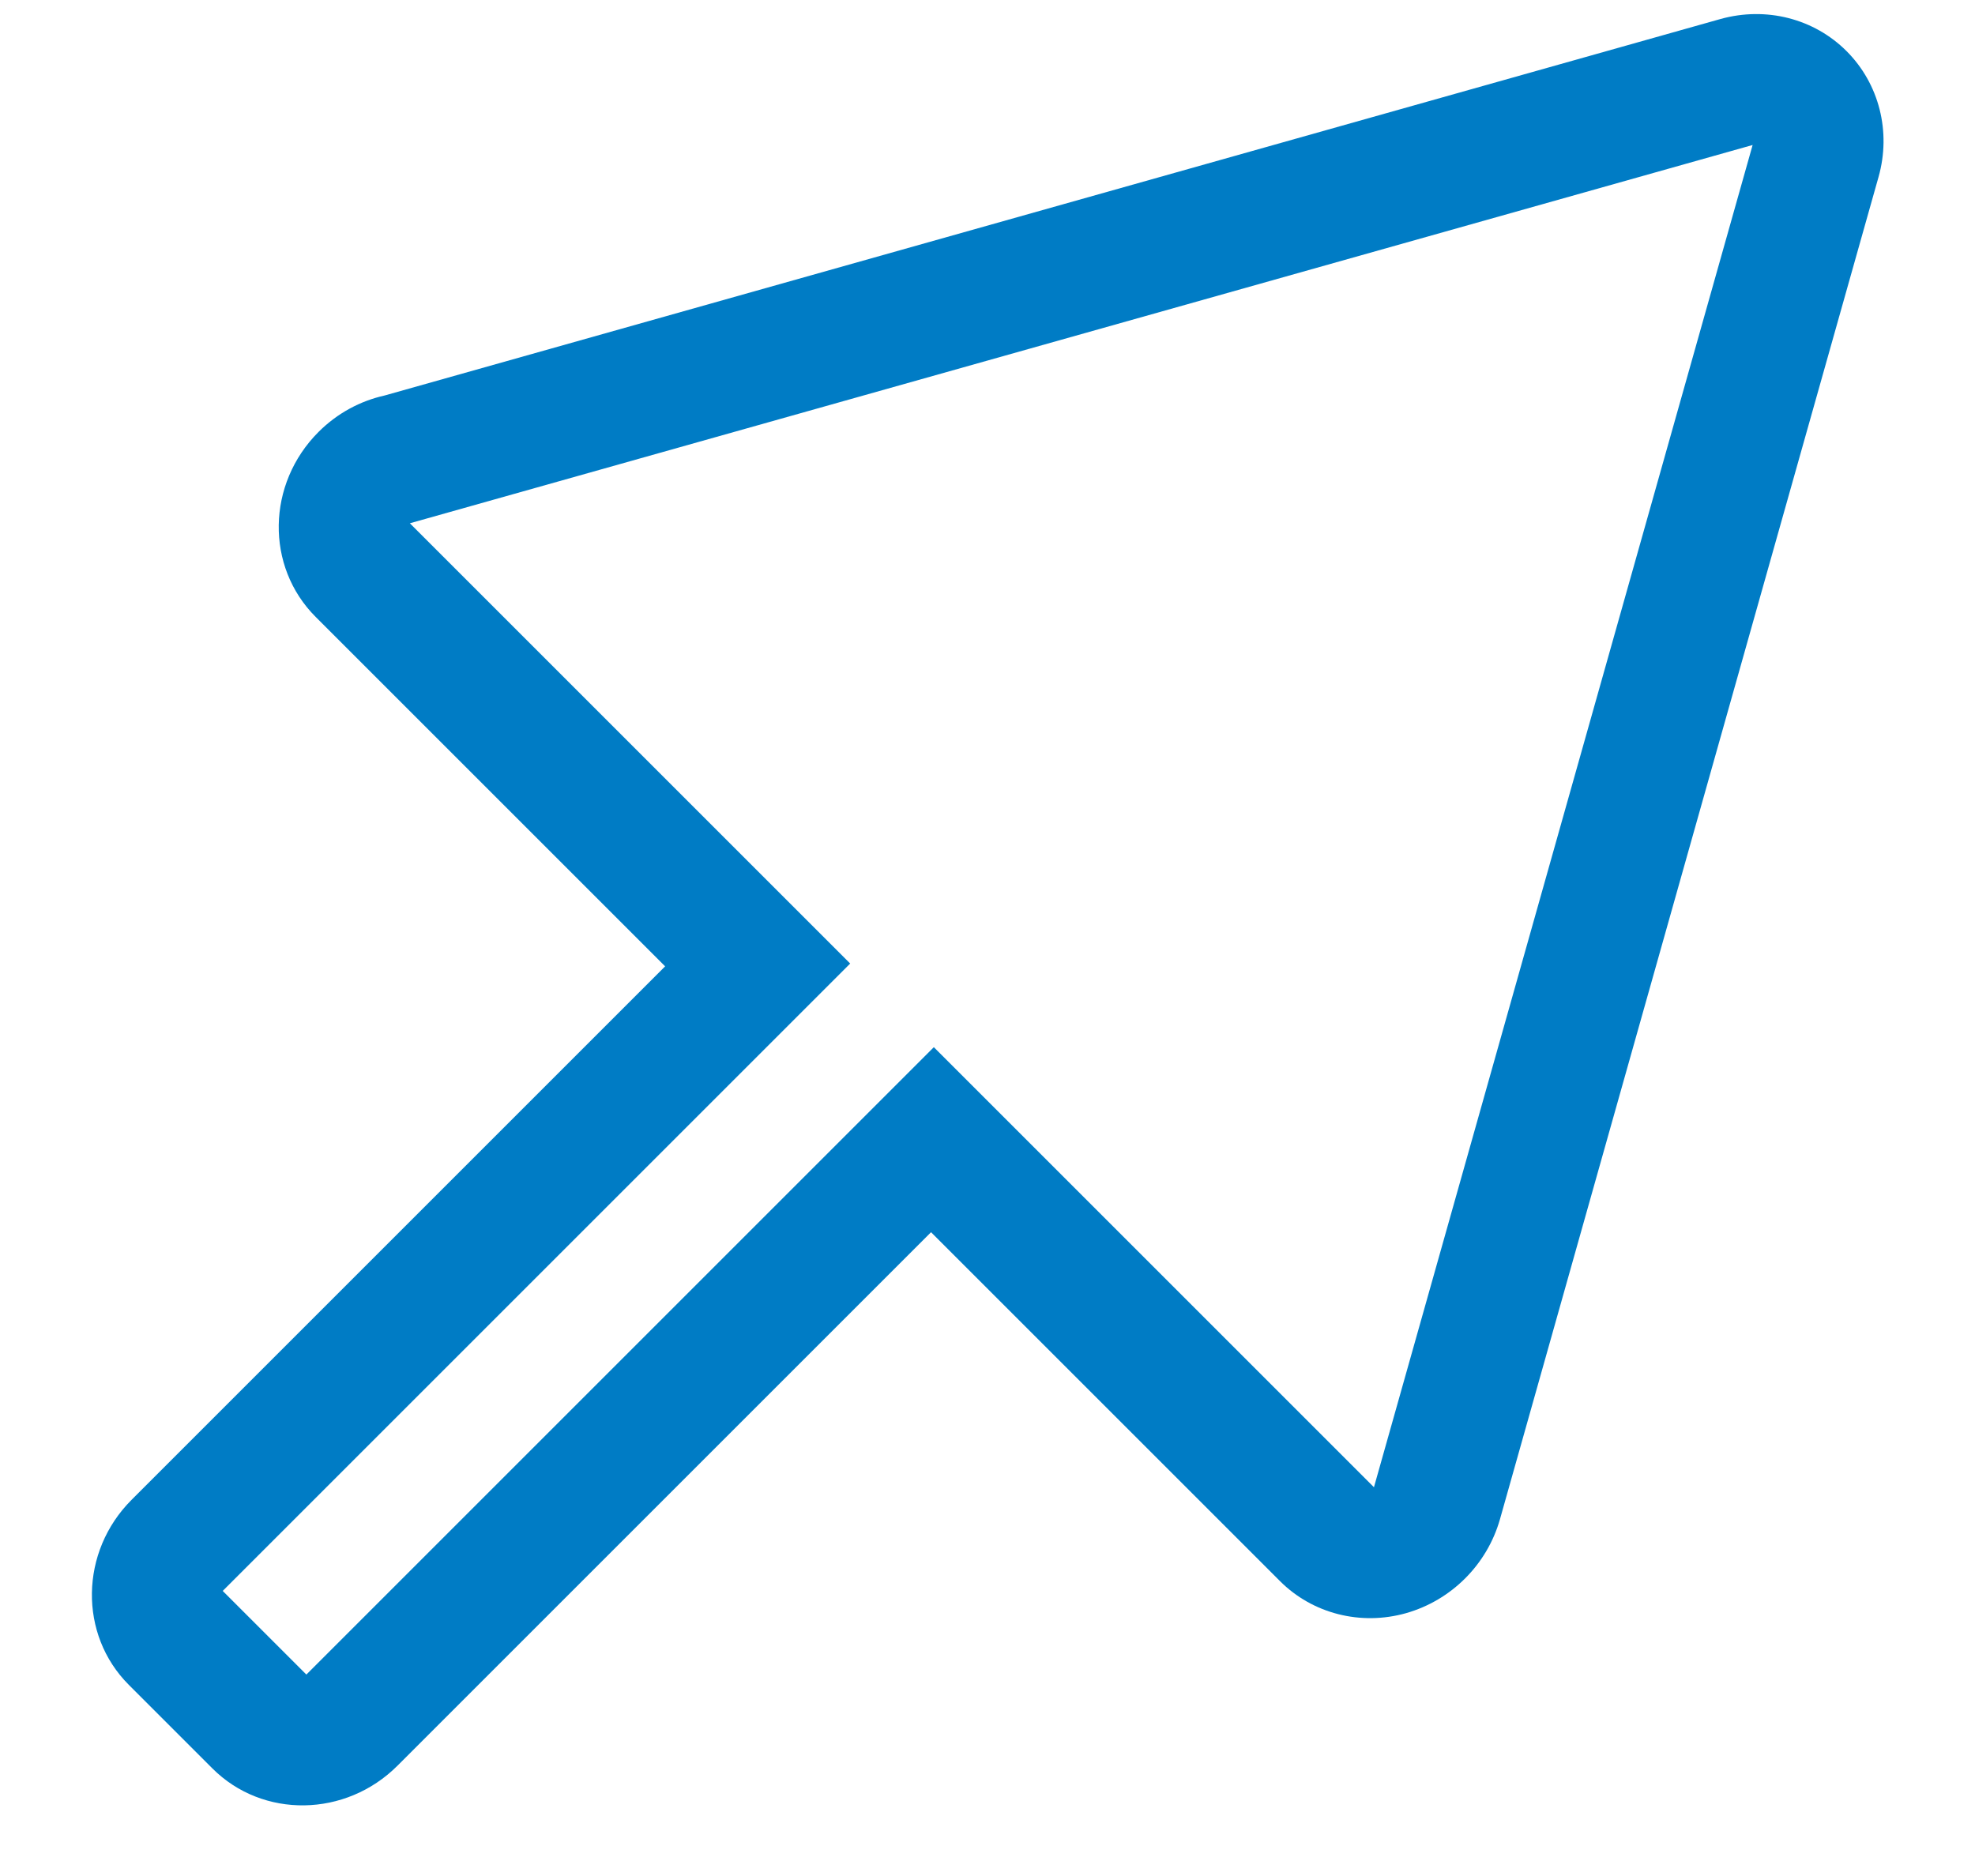 <?xml version="1.0" encoding="UTF-8"?>
<svg width="20px" height="19px" viewBox="0 0 20 19" version="1.1" xmlns="http://www.w3.org/2000/svg" xmlns:xlink="http://www.w3.org/1999/xlink">
    <!-- Generator: Sketch 52.4 (67378) - http://www.bohemiancoding.com/sketch -->
    <title>Fill 1</title>
    <desc>Created with Sketch.</desc>
    <g id="2-Integradores" stroke="none" stroke-width="1" fill="none" fill-rule="evenodd">
        <g id="2-integradores-1.3" transform="translate(-399, -605)" fill="#007CC5">
            <path d="M409.807,602 L408.609,602 C407.889,602 407.304,602.603 407.304,603.345 L407.304,610.986 L402.306,610.986 C401.839,610.986 401.408,611.243 401.175,611.658 C400.942,612.075 400.942,612.588 401.175,613.005 L408.076,625.327 C408.309,625.744 408.74,626 409.207,626 C409.674,626 410.104,625.744 410.339,625.328 L417.209,613.065 C417.343,612.854 417.421,612.602 417.421,612.331 C417.421,611.589 416.839,610.986 416.117,610.986 L416.113,610.986 L411.112,610.986 L411.112,603.345 C411.112,602.603 410.527,602 409.807,602 M409.807,603.345 L409.807,612.331 L416.113,612.331 L409.207,624.655 L402.306,612.331 L408.609,612.331 L408.609,603.345 L409.807,603.345" id="Fill-1" transform="translate(409.211, 614) rotate(-135) translate(-409.211, -614) "></path>
        </g>
    </g>
</svg>